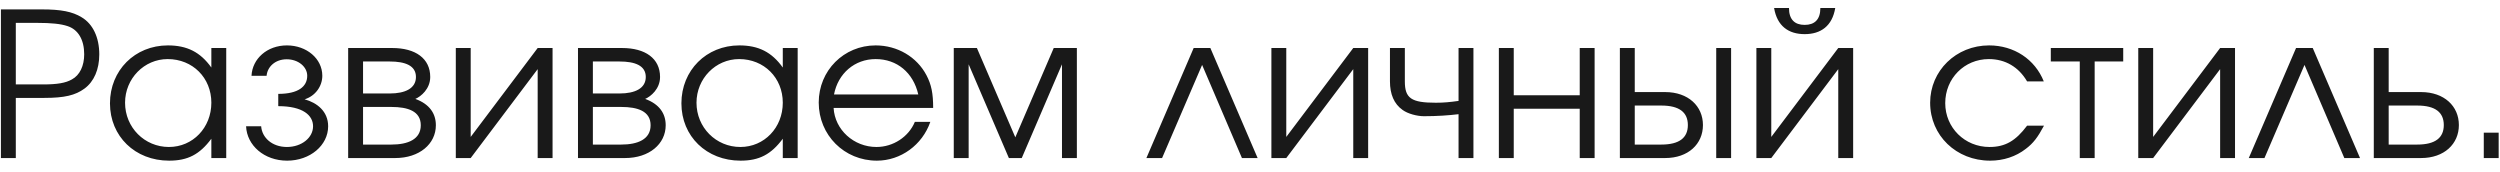 <?xml version="1.0" encoding="UTF-8"?> <svg xmlns="http://www.w3.org/2000/svg" width="174" height="12" viewBox="0 0 174 12" fill="none"> <path d="M0.064 11V0.654H2.92C4.25 0.654 5.034 0.808 5.678 1.2C6.462 1.662 6.91 2.6 6.91 3.79C6.91 4.826 6.546 5.68 5.874 6.17C5.244 6.632 4.488 6.814 3.088 6.814H1.1V11H0.064ZM1.1 5.876H3.018C3.97 5.876 4.572 5.778 5.006 5.526C5.552 5.232 5.86 4.588 5.86 3.776C5.86 2.768 5.44 2.054 4.698 1.816C4.236 1.662 3.592 1.592 2.57 1.592H1.1V5.876ZM15.746 3.342V11H14.71V9.656C13.898 10.748 13.072 11.182 11.77 11.182C9.404 11.182 7.654 9.488 7.654 7.192C7.654 4.896 9.39 3.16 11.686 3.16C13.016 3.16 13.94 3.622 14.71 4.7V3.342H15.746ZM11.672 4.112C10.034 4.112 8.704 5.47 8.704 7.15C8.704 8.872 10.062 10.23 11.756 10.23C13.422 10.23 14.71 8.886 14.71 7.15C14.71 5.414 13.408 4.112 11.672 4.112ZM19.367 7.388V6.534C20.753 6.534 21.383 6.03 21.383 5.274C21.383 4.644 20.753 4.126 19.955 4.126C19.157 4.126 18.611 4.644 18.555 5.274H17.505C17.561 4.084 18.597 3.16 19.969 3.16C21.341 3.16 22.433 4.084 22.433 5.274C22.433 6.002 21.943 6.688 21.201 6.912C22.069 7.15 22.839 7.752 22.839 8.788C22.839 10.118 21.579 11.182 19.983 11.182C18.387 11.182 17.183 10.118 17.127 8.788H18.177C18.233 9.586 18.947 10.23 19.969 10.23C20.991 10.23 21.789 9.586 21.789 8.788C21.789 8.032 21.089 7.388 19.367 7.388ZM25.268 7.444V10.062H27.242C28.39 10.062 29.286 9.698 29.286 8.718C29.286 7.738 28.39 7.444 27.242 7.444H25.268ZM29.944 5.358C29.944 6.184 29.3 6.716 28.908 6.884C29.902 7.248 30.336 7.906 30.336 8.718C30.336 10.02 29.188 11 27.508 11H24.232V3.342H27.298C28.922 3.342 29.944 4.07 29.944 5.358ZM28.95 5.358C28.95 4.56 28.194 4.28 27.13 4.28H25.268V6.506H27.13C28.194 6.506 28.95 6.156 28.95 5.358ZM37.422 3.342H38.458V11H37.422V4.812L32.76 11H31.724V3.342H32.76V9.53L37.422 3.342ZM41.264 7.444V10.062H43.238C44.386 10.062 45.282 9.698 45.282 8.718C45.282 7.738 44.386 7.444 43.238 7.444H41.264ZM45.94 5.358C45.94 6.184 45.296 6.716 44.904 6.884C45.898 7.248 46.332 7.906 46.332 8.718C46.332 10.02 45.184 11 43.504 11H40.228V3.342H43.294C44.918 3.342 45.94 4.07 45.94 5.358ZM44.946 5.358C44.946 4.56 44.19 4.28 43.126 4.28H41.264V6.506H43.126C44.19 6.506 44.946 6.156 44.946 5.358ZM55.518 3.342V11H54.482V9.656C53.67 10.748 52.844 11.182 51.542 11.182C49.176 11.182 47.426 9.488 47.426 7.192C47.426 4.896 49.162 3.16 51.458 3.16C52.788 3.16 53.712 3.622 54.482 4.7V3.342H55.518ZM51.444 4.112C49.806 4.112 48.476 5.47 48.476 7.15C48.476 8.872 49.834 10.23 51.528 10.23C53.194 10.23 54.482 8.886 54.482 7.15C54.482 5.414 53.18 4.112 51.444 4.112ZM64.948 7.514H58.019C58.102 9.026 59.419 10.23 61.001 10.23C62.163 10.23 63.24 9.53 63.675 8.48H64.752C64.192 10.09 62.694 11.182 61.029 11.182C58.761 11.182 56.983 9.404 56.983 7.136C56.983 4.91 58.733 3.16 60.944 3.16C62.456 3.16 63.815 3.958 64.487 5.246C64.823 5.89 64.948 6.492 64.948 7.514ZM58.047 6.576H63.913C63.562 5.05 62.428 4.112 60.944 4.112C59.489 4.112 58.327 5.106 58.047 6.576ZM66.382 11V3.342H67.992L70.666 9.558L73.34 3.342H74.95V11H73.914V4.476L71.114 11H70.218L67.418 4.476V11H66.382ZM87.531 11H86.439L83.667 4.518L80.881 11H79.789L83.079 3.342H84.241L87.531 11ZM94.187 3.342H95.223V11H94.187V4.812L89.525 11H88.489V3.342H89.525V9.53L94.187 3.342ZM102.551 3.342V11H101.515V7.948C100.815 8.032 100.017 8.088 99.107 8.088C98.631 8.088 97.987 7.92 97.623 7.654C97.021 7.234 96.741 6.548 96.741 5.666V3.342H97.777V5.666C97.777 6.842 98.225 7.15 99.933 7.15C100.507 7.15 100.899 7.108 101.515 7.024V3.342H102.551ZM110.985 11H109.949V7.57H105.357V11H104.321V3.342H105.357V6.632H109.949V3.342H110.985V11ZM113.779 7.346V10.062H115.627C116.887 10.062 117.475 9.586 117.475 8.704C117.475 7.822 116.887 7.346 115.627 7.346H113.779ZM115.893 6.408C117.503 6.408 118.525 7.388 118.525 8.704C118.525 10.02 117.503 11 115.893 11H112.743V3.342H113.779V6.408H115.893ZM120.485 3.342V11H119.449V3.342H120.485ZM123.477 0.556H124.513C124.513 1.368 124.919 1.732 125.605 1.732C126.291 1.732 126.697 1.368 126.697 0.556H127.733C127.523 1.816 126.725 2.376 125.605 2.376C124.485 2.376 123.687 1.816 123.477 0.556ZM127.943 3.342H128.979V11H127.943V4.812L123.281 11H122.245V3.342H123.281V9.53L127.943 3.342ZM141.086 8.746H142.262C141.828 9.558 141.52 9.964 141.002 10.356C140.302 10.902 139.434 11.182 138.51 11.182C136.158 11.182 134.338 9.432 134.338 7.15C134.338 4.924 136.144 3.16 138.44 3.16C140.176 3.16 141.632 4.126 142.248 5.666H141.086C140.498 4.658 139.56 4.112 138.426 4.112C136.718 4.112 135.388 5.456 135.388 7.178C135.388 8.886 136.746 10.23 138.468 10.23C139.56 10.23 140.288 9.81 141.086 8.746ZM147.776 4.28H145.788V11H144.752V4.28H142.736V3.342H147.776V4.28ZM154.521 3.342H155.557V11H154.521V4.812L149.859 11H148.823V3.342H149.859V9.53L154.521 3.342ZM164.257 11H163.165L160.393 4.518L157.607 11H156.515L159.805 3.342H160.967L164.257 11ZM166.252 7.346V10.062H168.24C169.5 10.062 170.088 9.586 170.088 8.704C170.088 7.822 169.5 7.346 168.24 7.346H166.252ZM168.506 6.408C170.116 6.408 171.138 7.388 171.138 8.704C171.138 10.02 170.116 11 168.506 11H165.216V3.342H166.252V6.408H168.506ZM172.871 11V9.236H173.907V11H172.871Z" fill="#191919"></path> </svg> 